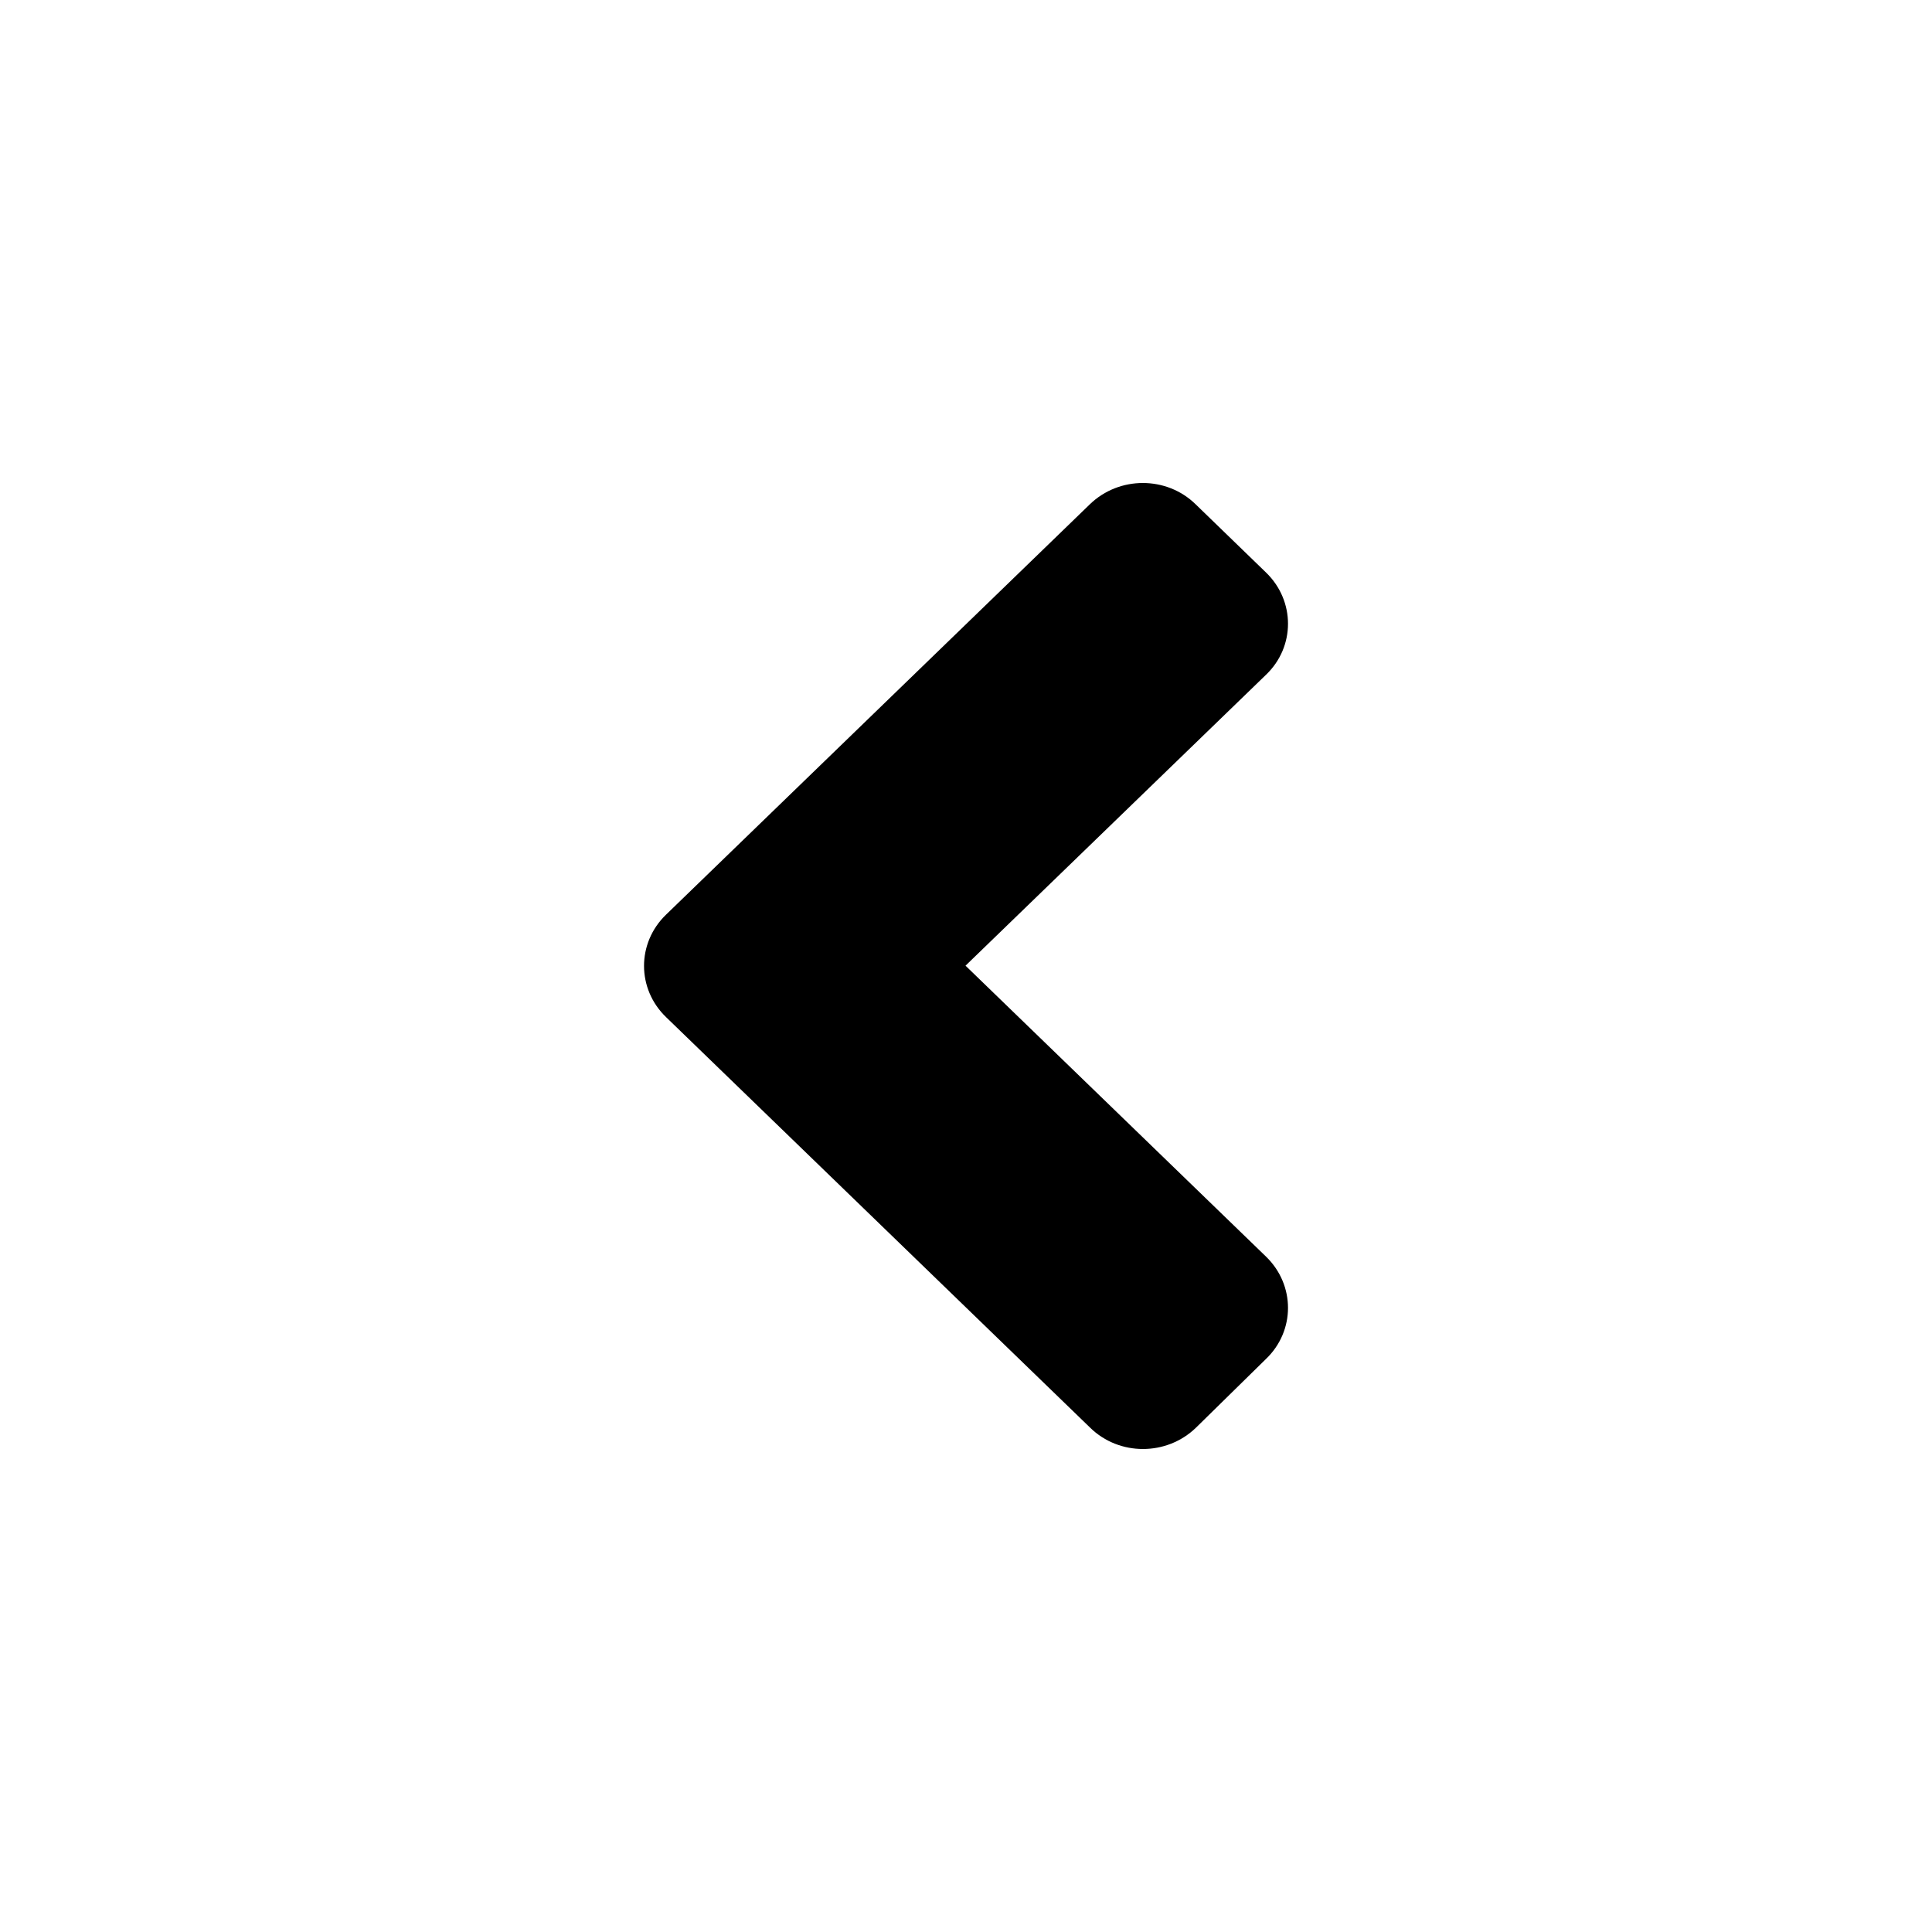 <svg class="ico_svg ico_left02" width="24" height="24" viewBox="0 0 24 24" fill="none" xmlns="http://www.w3.org/2000/svg">
<path class="svg-path svg-path01" d="M8.273 11.363L13.539 6.264C13.903 5.912 14.492 5.912 14.852 6.264L15.727 7.112C16.091 7.464 16.091 8.034 15.727 8.382L11.994 11.996L15.727 15.61C16.091 15.963 16.091 16.532 15.727 16.881L14.856 17.736C14.492 18.088 13.903 18.088 13.543 17.736L8.276 12.637C7.909 12.285 7.909 11.715 8.273 11.363Z" fill="black"/>
</svg>
